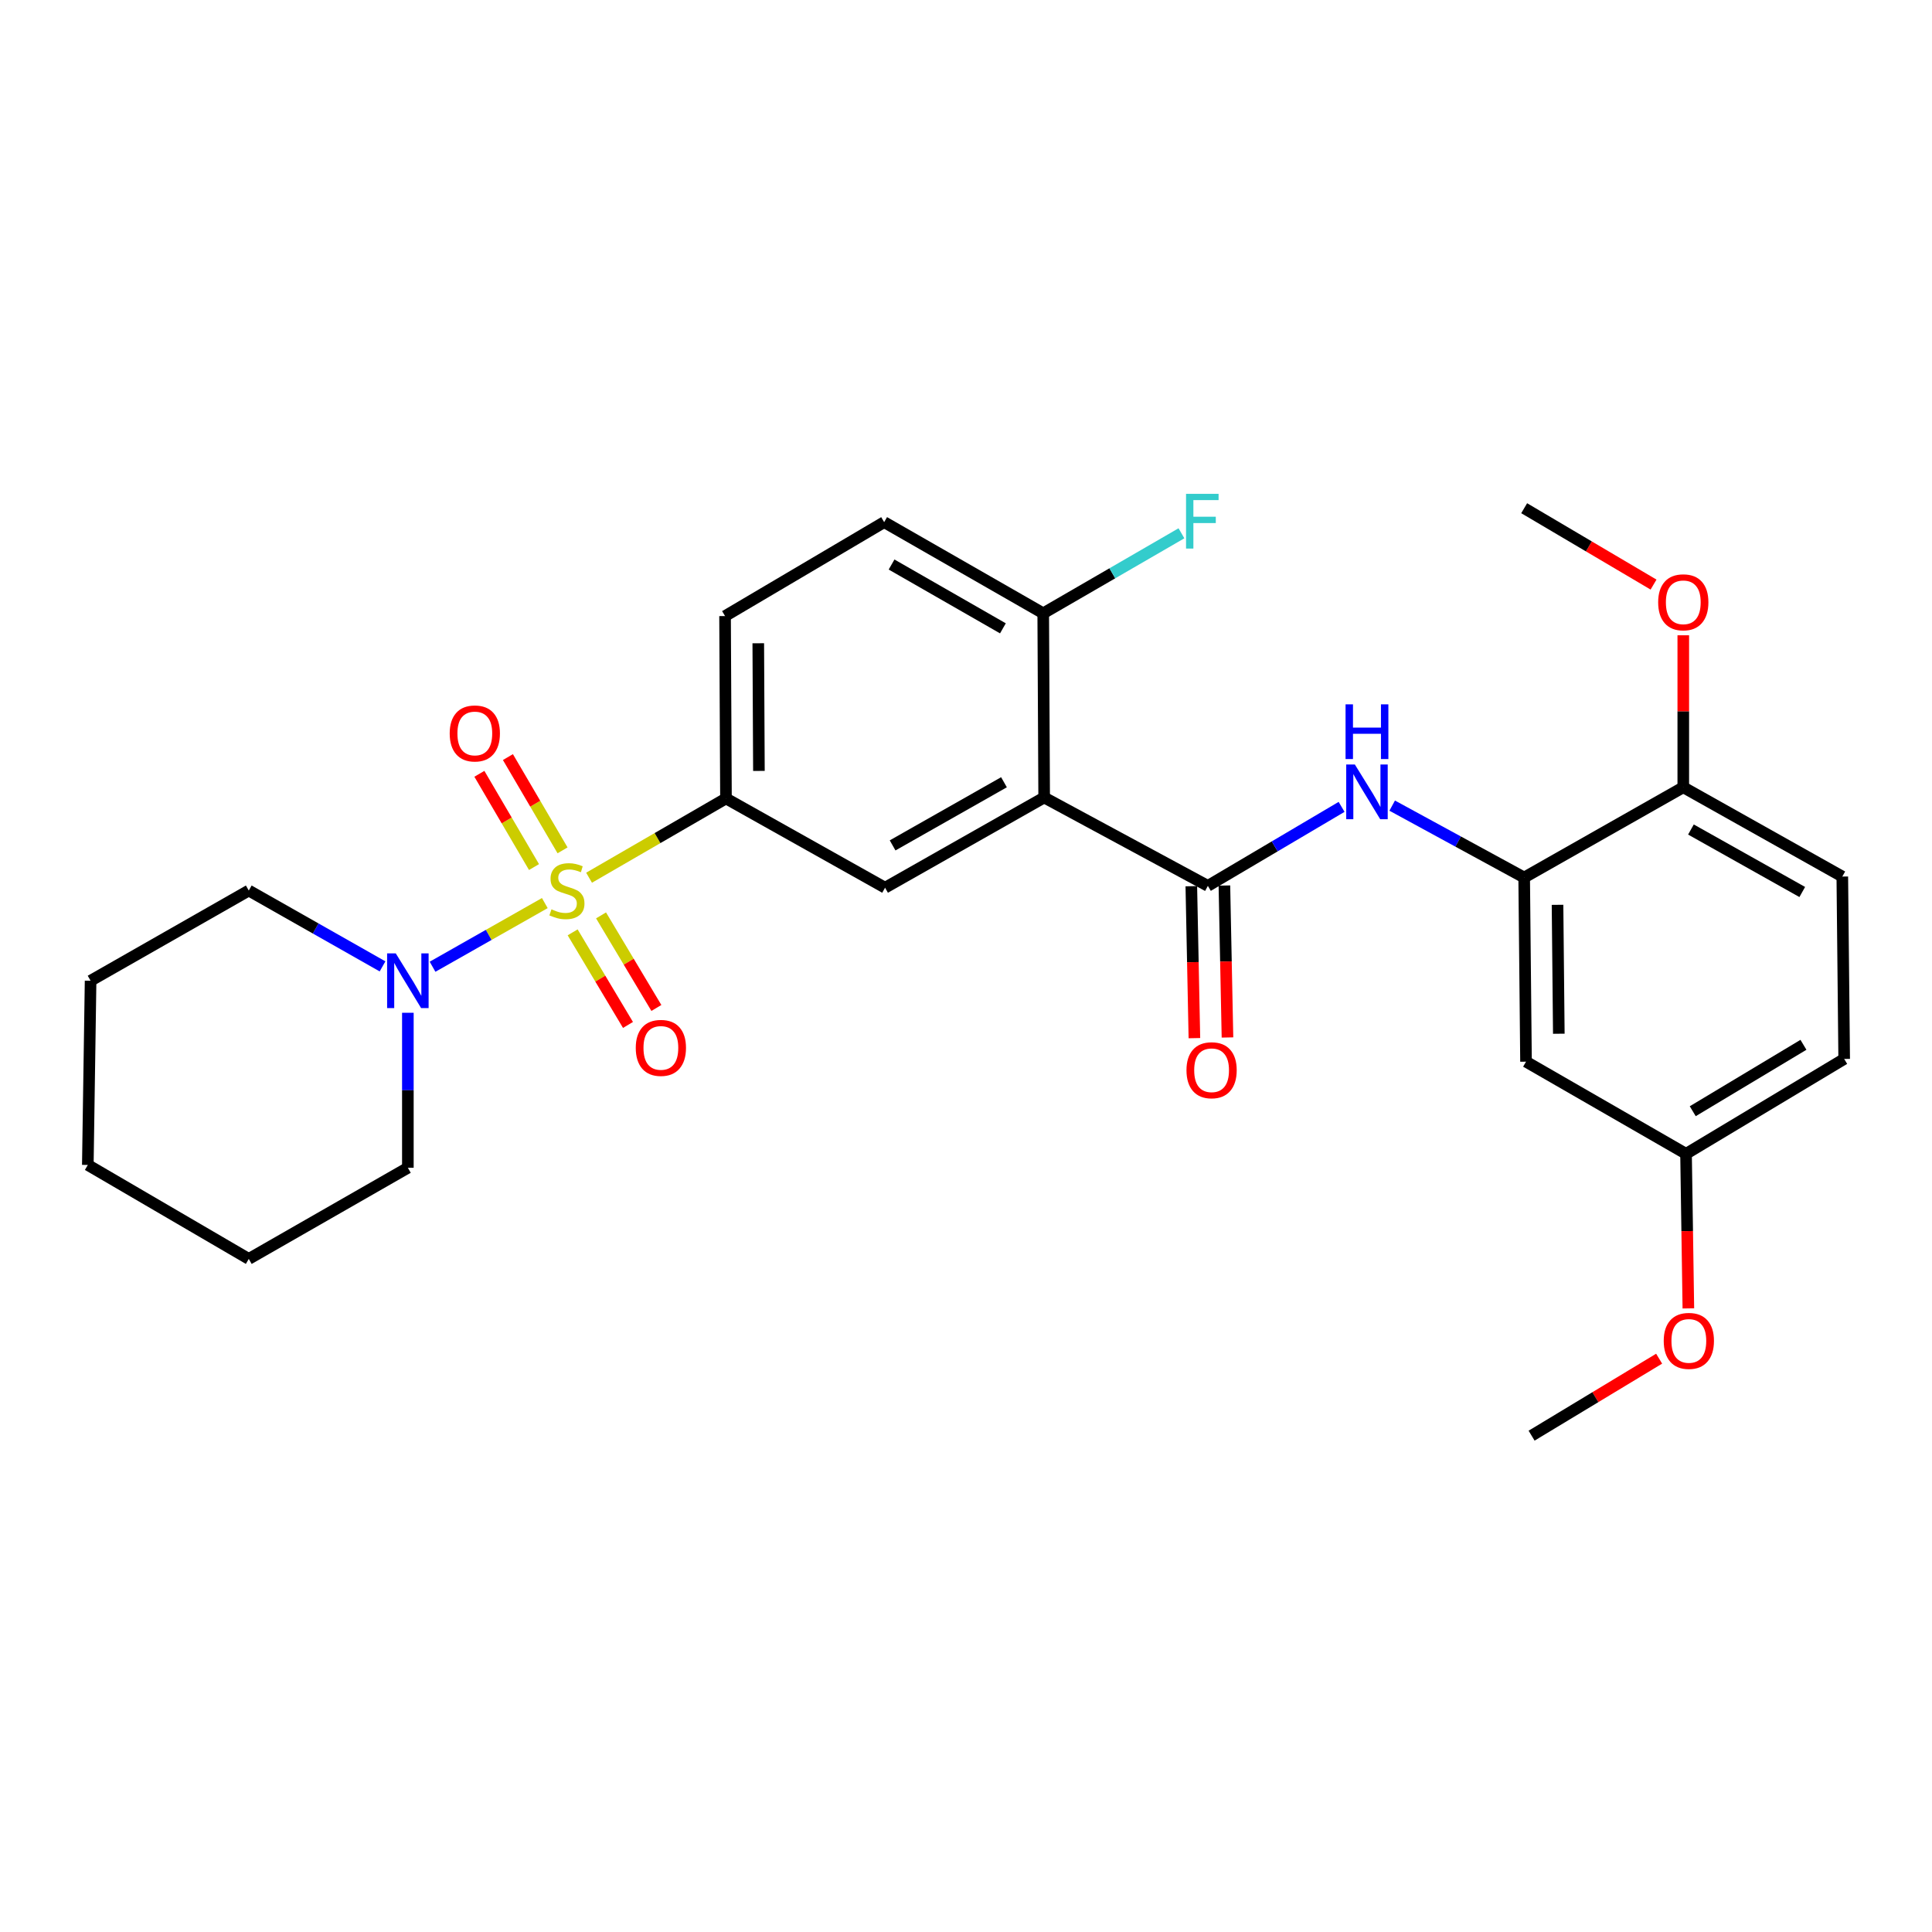 <?xml version='1.0' encoding='iso-8859-1'?>
<svg version='1.1' baseProfile='full'
              xmlns='http://www.w3.org/2000/svg'
                      xmlns:rdkit='http://www.rdkit.org/xml'
                      xmlns:xlink='http://www.w3.org/1999/xlink'
                  xml:space='preserve'
width='1000px' height='1000px' viewBox='0 0 1000 1000'>
<!-- END OF HEADER -->
<rect style='opacity:1.0;fill:#FFFFFF;stroke:none' width='1000' height='1000' x='0' y='0'> </rect>
<path class='bond-2' d='M 304.899,454.307 L 340.332,433.79' style='fill:none;fill-rule:evenodd;stroke:#CCCC00;stroke-width:6px;stroke-linecap:butt;stroke-linejoin:miter;stroke-opacity:1' />
<path class='bond-2' d='M 340.332,433.79 L 375.764,413.274' style='fill:none;fill-rule:evenodd;stroke:#000000;stroke-width:6px;stroke-linecap:butt;stroke-linejoin:miter;stroke-opacity:1' />
<path class='bond-3' d='M 281.995,467.433 L 252.94,483.909' style='fill:none;fill-rule:evenodd;stroke:#CCCC00;stroke-width:6px;stroke-linecap:butt;stroke-linejoin:miter;stroke-opacity:1' />
<path class='bond-3' d='M 252.94,483.909 L 223.886,500.385' style='fill:none;fill-rule:evenodd;stroke:#0000FF;stroke-width:6px;stroke-linecap:butt;stroke-linejoin:miter;stroke-opacity:1' />
<path class='bond-7' d='M 291.176,440.136 L 277.037,416' style='fill:none;fill-rule:evenodd;stroke:#CCCC00;stroke-width:6px;stroke-linecap:butt;stroke-linejoin:miter;stroke-opacity:1' />
<path class='bond-7' d='M 277.037,416 L 262.899,391.865' style='fill:none;fill-rule:evenodd;stroke:#FF0000;stroke-width:6px;stroke-linecap:butt;stroke-linejoin:miter;stroke-opacity:1' />
<path class='bond-7' d='M 276.401,448.791 L 262.263,424.655' style='fill:none;fill-rule:evenodd;stroke:#CCCC00;stroke-width:6px;stroke-linecap:butt;stroke-linejoin:miter;stroke-opacity:1' />
<path class='bond-7' d='M 262.263,424.655 L 248.124,400.519' style='fill:none;fill-rule:evenodd;stroke:#FF0000;stroke-width:6px;stroke-linecap:butt;stroke-linejoin:miter;stroke-opacity:1' />
<path class='bond-8' d='M 296.402,482.584 L 310.724,506.546' style='fill:none;fill-rule:evenodd;stroke:#CCCC00;stroke-width:6px;stroke-linecap:butt;stroke-linejoin:miter;stroke-opacity:1' />
<path class='bond-8' d='M 310.724,506.546 L 325.046,530.509' style='fill:none;fill-rule:evenodd;stroke:#FF0000;stroke-width:6px;stroke-linecap:butt;stroke-linejoin:miter;stroke-opacity:1' />
<path class='bond-8' d='M 311.1,473.799 L 325.422,497.762' style='fill:none;fill-rule:evenodd;stroke:#CCCC00;stroke-width:6px;stroke-linecap:butt;stroke-linejoin:miter;stroke-opacity:1' />
<path class='bond-8' d='M 325.422,497.762 L 339.744,521.724' style='fill:none;fill-rule:evenodd;stroke:#FF0000;stroke-width:6px;stroke-linecap:butt;stroke-linejoin:miter;stroke-opacity:1' />
<path class='bond-0' d='M 540.458,412.779 L 458.106,459.477' style='fill:none;fill-rule:evenodd;stroke:#000000;stroke-width:6px;stroke-linecap:butt;stroke-linejoin:miter;stroke-opacity:1' />
<path class='bond-0' d='M 519.659,404.889 L 462.013,437.577' style='fill:none;fill-rule:evenodd;stroke:#000000;stroke-width:6px;stroke-linecap:butt;stroke-linejoin:miter;stroke-opacity:1' />
<path class='bond-1' d='M 540.458,412.779 L 625.187,458.526' style='fill:none;fill-rule:evenodd;stroke:#000000;stroke-width:6px;stroke-linecap:butt;stroke-linejoin:miter;stroke-opacity:1' />
<path class='bond-29' d='M 540.458,412.779 L 539.972,317.452' style='fill:none;fill-rule:evenodd;stroke:#000000;stroke-width:6px;stroke-linecap:butt;stroke-linejoin:miter;stroke-opacity:1' />
<path class='bond-4' d='M 625.187,458.526 L 659.797,438.08' style='fill:none;fill-rule:evenodd;stroke:#000000;stroke-width:6px;stroke-linecap:butt;stroke-linejoin:miter;stroke-opacity:1' />
<path class='bond-4' d='M 659.797,438.08 L 694.407,417.635' style='fill:none;fill-rule:evenodd;stroke:#0000FF;stroke-width:6px;stroke-linecap:butt;stroke-linejoin:miter;stroke-opacity:1' />
<path class='bond-12' d='M 616.627,458.699 L 617.424,498.02' style='fill:none;fill-rule:evenodd;stroke:#000000;stroke-width:6px;stroke-linecap:butt;stroke-linejoin:miter;stroke-opacity:1' />
<path class='bond-12' d='M 617.424,498.02 L 618.22,537.341' style='fill:none;fill-rule:evenodd;stroke:#FF0000;stroke-width:6px;stroke-linecap:butt;stroke-linejoin:miter;stroke-opacity:1' />
<path class='bond-12' d='M 633.747,458.352 L 634.543,497.673' style='fill:none;fill-rule:evenodd;stroke:#000000;stroke-width:6px;stroke-linecap:butt;stroke-linejoin:miter;stroke-opacity:1' />
<path class='bond-12' d='M 634.543,497.673 L 635.34,536.994' style='fill:none;fill-rule:evenodd;stroke:#FF0000;stroke-width:6px;stroke-linecap:butt;stroke-linejoin:miter;stroke-opacity:1' />
<path class='bond-5' d='M 375.764,413.274 L 458.106,459.477' style='fill:none;fill-rule:evenodd;stroke:#000000;stroke-width:6px;stroke-linecap:butt;stroke-linejoin:miter;stroke-opacity:1' />
<path class='bond-13' d='M 375.764,413.274 L 375.288,318.879' style='fill:none;fill-rule:evenodd;stroke:#000000;stroke-width:6px;stroke-linecap:butt;stroke-linejoin:miter;stroke-opacity:1' />
<path class='bond-13' d='M 392.815,399.028 L 392.482,332.952' style='fill:none;fill-rule:evenodd;stroke:#000000;stroke-width:6px;stroke-linecap:butt;stroke-linejoin:miter;stroke-opacity:1' />
<path class='bond-20' d='M 198.002,500.199 L 163.385,480.57' style='fill:none;fill-rule:evenodd;stroke:#0000FF;stroke-width:6px;stroke-linecap:butt;stroke-linejoin:miter;stroke-opacity:1' />
<path class='bond-20' d='M 163.385,480.57 L 128.767,460.942' style='fill:none;fill-rule:evenodd;stroke:#000000;stroke-width:6px;stroke-linecap:butt;stroke-linejoin:miter;stroke-opacity:1' />
<path class='bond-21' d='M 211.109,524.21 L 211.109,564.326' style='fill:none;fill-rule:evenodd;stroke:#0000FF;stroke-width:6px;stroke-linecap:butt;stroke-linejoin:miter;stroke-opacity:1' />
<path class='bond-21' d='M 211.109,564.326 L 211.109,604.441' style='fill:none;fill-rule:evenodd;stroke:#000000;stroke-width:6px;stroke-linecap:butt;stroke-linejoin:miter;stroke-opacity:1' />
<path class='bond-6' d='M 720.595,416.991 L 754.753,435.599' style='fill:none;fill-rule:evenodd;stroke:#0000FF;stroke-width:6px;stroke-linecap:butt;stroke-linejoin:miter;stroke-opacity:1' />
<path class='bond-6' d='M 754.753,435.599 L 788.91,454.207' style='fill:none;fill-rule:evenodd;stroke:#000000;stroke-width:6px;stroke-linecap:butt;stroke-linejoin:miter;stroke-opacity:1' />
<path class='bond-10' d='M 788.91,454.207 L 789.862,549.524' style='fill:none;fill-rule:evenodd;stroke:#000000;stroke-width:6px;stroke-linecap:butt;stroke-linejoin:miter;stroke-opacity:1' />
<path class='bond-10' d='M 806.175,468.334 L 806.841,535.056' style='fill:none;fill-rule:evenodd;stroke:#000000;stroke-width:6px;stroke-linecap:butt;stroke-linejoin:miter;stroke-opacity:1' />
<path class='bond-11' d='M 788.91,454.207 L 871.262,407.49' style='fill:none;fill-rule:evenodd;stroke:#000000;stroke-width:6px;stroke-linecap:butt;stroke-linejoin:miter;stroke-opacity:1' />
<path class='bond-9' d='M 539.972,317.452 L 457.64,270.26' style='fill:none;fill-rule:evenodd;stroke:#000000;stroke-width:6px;stroke-linecap:butt;stroke-linejoin:miter;stroke-opacity:1' />
<path class='bond-9' d='M 519.107,325.229 L 461.475,292.194' style='fill:none;fill-rule:evenodd;stroke:#000000;stroke-width:6px;stroke-linecap:butt;stroke-linejoin:miter;stroke-opacity:1' />
<path class='bond-17' d='M 539.972,317.452 L 575.744,296.74' style='fill:none;fill-rule:evenodd;stroke:#000000;stroke-width:6px;stroke-linecap:butt;stroke-linejoin:miter;stroke-opacity:1' />
<path class='bond-17' d='M 575.744,296.74 L 611.516,276.027' style='fill:none;fill-rule:evenodd;stroke:#33CCCC;stroke-width:6px;stroke-linecap:butt;stroke-linejoin:miter;stroke-opacity:1' />
<path class='bond-16' d='M 789.862,549.524 L 872.689,597.211' style='fill:none;fill-rule:evenodd;stroke:#000000;stroke-width:6px;stroke-linecap:butt;stroke-linejoin:miter;stroke-opacity:1' />
<path class='bond-15' d='M 871.262,407.49 L 953.575,453.703' style='fill:none;fill-rule:evenodd;stroke:#000000;stroke-width:6px;stroke-linecap:butt;stroke-linejoin:miter;stroke-opacity:1' />
<path class='bond-15' d='M 875.226,429.353 L 932.846,461.702' style='fill:none;fill-rule:evenodd;stroke:#000000;stroke-width:6px;stroke-linecap:butt;stroke-linejoin:miter;stroke-opacity:1' />
<path class='bond-19' d='M 871.262,407.49 L 871.262,368.157' style='fill:none;fill-rule:evenodd;stroke:#000000;stroke-width:6px;stroke-linecap:butt;stroke-linejoin:miter;stroke-opacity:1' />
<path class='bond-19' d='M 871.262,368.157 L 871.262,328.824' style='fill:none;fill-rule:evenodd;stroke:#FF0000;stroke-width:6px;stroke-linecap:butt;stroke-linejoin:miter;stroke-opacity:1' />
<path class='bond-14' d='M 375.288,318.879 L 457.64,270.26' style='fill:none;fill-rule:evenodd;stroke:#000000;stroke-width:6px;stroke-linecap:butt;stroke-linejoin:miter;stroke-opacity:1' />
<path class='bond-18' d='M 953.575,453.703 L 954.545,548.107' style='fill:none;fill-rule:evenodd;stroke:#000000;stroke-width:6px;stroke-linecap:butt;stroke-linejoin:miter;stroke-opacity:1' />
<path class='bond-22' d='M 872.689,597.211 L 873.29,637.219' style='fill:none;fill-rule:evenodd;stroke:#000000;stroke-width:6px;stroke-linecap:butt;stroke-linejoin:miter;stroke-opacity:1' />
<path class='bond-22' d='M 873.29,637.219 L 873.892,677.226' style='fill:none;fill-rule:evenodd;stroke:#FF0000;stroke-width:6px;stroke-linecap:butt;stroke-linejoin:miter;stroke-opacity:1' />
<path class='bond-30' d='M 872.689,597.211 L 954.545,548.107' style='fill:none;fill-rule:evenodd;stroke:#000000;stroke-width:6px;stroke-linecap:butt;stroke-linejoin:miter;stroke-opacity:1' />
<path class='bond-30' d='M 876.159,575.162 L 933.459,540.789' style='fill:none;fill-rule:evenodd;stroke:#000000;stroke-width:6px;stroke-linecap:butt;stroke-linejoin:miter;stroke-opacity:1' />
<path class='bond-23' d='M 855.871,302.582 L 822.391,282.816' style='fill:none;fill-rule:evenodd;stroke:#FF0000;stroke-width:6px;stroke-linecap:butt;stroke-linejoin:miter;stroke-opacity:1' />
<path class='bond-23' d='M 822.391,282.816 L 788.91,263.049' style='fill:none;fill-rule:evenodd;stroke:#000000;stroke-width:6px;stroke-linecap:butt;stroke-linejoin:miter;stroke-opacity:1' />
<path class='bond-26' d='M 128.767,460.942 L 46.891,507.63' style='fill:none;fill-rule:evenodd;stroke:#000000;stroke-width:6px;stroke-linecap:butt;stroke-linejoin:miter;stroke-opacity:1' />
<path class='bond-25' d='M 211.109,604.441 L 128.767,651.614' style='fill:none;fill-rule:evenodd;stroke:#000000;stroke-width:6px;stroke-linecap:butt;stroke-linejoin:miter;stroke-opacity:1' />
<path class='bond-24' d='M 858.767,703.248 L 825.76,723.173' style='fill:none;fill-rule:evenodd;stroke:#FF0000;stroke-width:6px;stroke-linecap:butt;stroke-linejoin:miter;stroke-opacity:1' />
<path class='bond-24' d='M 825.76,723.173 L 792.753,743.098' style='fill:none;fill-rule:evenodd;stroke:#000000;stroke-width:6px;stroke-linecap:butt;stroke-linejoin:miter;stroke-opacity:1' />
<path class='bond-27' d='M 128.767,651.614 L 45.455,602.976' style='fill:none;fill-rule:evenodd;stroke:#000000;stroke-width:6px;stroke-linecap:butt;stroke-linejoin:miter;stroke-opacity:1' />
<path class='bond-28' d='M 46.891,507.63 L 45.455,602.976' style='fill:none;fill-rule:evenodd;stroke:#000000;stroke-width:6px;stroke-linecap:butt;stroke-linejoin:miter;stroke-opacity:1' />
<path  class='atom-0' d='M 285.441 470.662
Q 285.761 470.782, 287.081 471.342
Q 288.401 471.902, 289.841 472.262
Q 291.321 472.582, 292.761 472.582
Q 295.441 472.582, 297.001 471.302
Q 298.561 469.982, 298.561 467.702
Q 298.561 466.142, 297.761 465.182
Q 297.001 464.222, 295.801 463.702
Q 294.601 463.182, 292.601 462.582
Q 290.081 461.822, 288.561 461.102
Q 287.081 460.382, 286.001 458.862
Q 284.961 457.342, 284.961 454.782
Q 284.961 451.222, 287.361 449.022
Q 289.801 446.822, 294.601 446.822
Q 297.881 446.822, 301.601 448.382
L 300.681 451.462
Q 297.281 450.062, 294.721 450.062
Q 291.961 450.062, 290.441 451.222
Q 288.921 452.342, 288.961 454.302
Q 288.961 455.822, 289.721 456.742
Q 290.521 457.662, 291.641 458.182
Q 292.801 458.702, 294.721 459.302
Q 297.281 460.102, 298.801 460.902
Q 300.321 461.702, 301.401 463.342
Q 302.521 464.942, 302.521 467.702
Q 302.521 471.622, 299.881 473.742
Q 297.281 475.822, 292.921 475.822
Q 290.401 475.822, 288.481 475.262
Q 286.601 474.742, 284.361 473.822
L 285.441 470.662
' fill='#CCCC00'/>
<path  class='atom-4' d='M 204.849 493.47
L 214.129 508.47
Q 215.049 509.95, 216.529 512.63
Q 218.009 515.31, 218.089 515.47
L 218.089 493.47
L 221.849 493.47
L 221.849 521.79
L 217.969 521.79
L 208.009 505.39
Q 206.849 503.47, 205.609 501.27
Q 204.409 499.07, 204.049 498.39
L 204.049 521.79
L 200.369 521.79
L 200.369 493.47
L 204.849 493.47
' fill='#0000FF'/>
<path  class='atom-5' d='M 701.279 395.718
L 710.559 410.718
Q 711.479 412.198, 712.959 414.878
Q 714.439 417.558, 714.519 417.718
L 714.519 395.718
L 718.279 395.718
L 718.279 424.038
L 714.399 424.038
L 704.439 407.638
Q 703.279 405.718, 702.039 403.518
Q 700.839 401.318, 700.479 400.638
L 700.479 424.038
L 696.799 424.038
L 696.799 395.718
L 701.279 395.718
' fill='#0000FF'/>
<path  class='atom-5' d='M 696.459 364.566
L 700.299 364.566
L 700.299 376.606
L 714.779 376.606
L 714.779 364.566
L 718.619 364.566
L 718.619 392.886
L 714.779 392.886
L 714.779 379.806
L 700.299 379.806
L 700.299 392.886
L 696.459 392.886
L 696.459 364.566
' fill='#0000FF'/>
<path  class='atom-8' d='M 232.764 379.631
Q 232.764 372.831, 236.124 369.031
Q 239.484 365.231, 245.764 365.231
Q 252.044 365.231, 255.404 369.031
Q 258.764 372.831, 258.764 379.631
Q 258.764 386.511, 255.364 390.431
Q 251.964 394.311, 245.764 394.311
Q 239.524 394.311, 236.124 390.431
Q 232.764 386.551, 232.764 379.631
M 245.764 391.111
Q 250.084 391.111, 252.404 388.231
Q 254.764 385.311, 254.764 379.631
Q 254.764 374.071, 252.404 371.271
Q 250.084 368.431, 245.764 368.431
Q 241.444 368.431, 239.084 371.231
Q 236.764 374.031, 236.764 379.631
Q 236.764 385.351, 239.084 388.231
Q 241.444 391.111, 245.764 391.111
' fill='#FF0000'/>
<path  class='atom-9' d='M 329.07 542.384
Q 329.07 535.584, 332.43 531.784
Q 335.79 527.984, 342.07 527.984
Q 348.35 527.984, 351.71 531.784
Q 355.07 535.584, 355.07 542.384
Q 355.07 549.264, 351.67 553.184
Q 348.27 557.064, 342.07 557.064
Q 335.83 557.064, 332.43 553.184
Q 329.07 549.304, 329.07 542.384
M 342.07 553.864
Q 346.39 553.864, 348.71 550.984
Q 351.07 548.064, 351.07 542.384
Q 351.07 536.824, 348.71 534.024
Q 346.39 531.184, 342.07 531.184
Q 337.75 531.184, 335.39 533.984
Q 333.07 536.784, 333.07 542.384
Q 333.07 548.104, 335.39 550.984
Q 337.75 553.864, 342.07 553.864
' fill='#FF0000'/>
<path  class='atom-13' d='M 614.118 553.951
Q 614.118 547.151, 617.478 543.351
Q 620.838 539.551, 627.118 539.551
Q 633.398 539.551, 636.758 543.351
Q 640.118 547.151, 640.118 553.951
Q 640.118 560.831, 636.718 564.751
Q 633.318 568.631, 627.118 568.631
Q 620.878 568.631, 617.478 564.751
Q 614.118 560.871, 614.118 553.951
M 627.118 565.431
Q 631.438 565.431, 633.758 562.551
Q 636.118 559.631, 636.118 553.951
Q 636.118 548.391, 633.758 545.591
Q 631.438 542.751, 627.118 542.751
Q 622.798 542.751, 620.438 545.551
Q 618.118 548.351, 618.118 553.951
Q 618.118 559.671, 620.438 562.551
Q 622.798 565.431, 627.118 565.431
' fill='#FF0000'/>
<path  class='atom-18' d='M 613.894 255.615
L 630.734 255.615
L 630.734 258.855
L 617.694 258.855
L 617.694 267.455
L 629.294 267.455
L 629.294 270.735
L 617.694 270.735
L 617.694 283.935
L 613.894 283.935
L 613.894 255.615
' fill='#33CCCC'/>
<path  class='atom-20' d='M 858.262 311.749
Q 858.262 304.949, 861.622 301.149
Q 864.982 297.349, 871.262 297.349
Q 877.542 297.349, 880.902 301.149
Q 884.262 304.949, 884.262 311.749
Q 884.262 318.629, 880.862 322.549
Q 877.462 326.429, 871.262 326.429
Q 865.022 326.429, 861.622 322.549
Q 858.262 318.669, 858.262 311.749
M 871.262 323.229
Q 875.582 323.229, 877.902 320.349
Q 880.262 317.429, 880.262 311.749
Q 880.262 306.189, 877.902 303.389
Q 875.582 300.549, 871.262 300.549
Q 866.942 300.549, 864.582 303.349
Q 862.262 306.149, 862.262 311.749
Q 862.262 317.469, 864.582 320.349
Q 866.942 323.229, 871.262 323.229
' fill='#FF0000'/>
<path  class='atom-23' d='M 861.144 694.045
Q 861.144 687.245, 864.504 683.445
Q 867.864 679.645, 874.144 679.645
Q 880.424 679.645, 883.784 683.445
Q 887.144 687.245, 887.144 694.045
Q 887.144 700.925, 883.744 704.845
Q 880.344 708.725, 874.144 708.725
Q 867.904 708.725, 864.504 704.845
Q 861.144 700.965, 861.144 694.045
M 874.144 705.525
Q 878.464 705.525, 880.784 702.645
Q 883.144 699.725, 883.144 694.045
Q 883.144 688.485, 880.784 685.685
Q 878.464 682.845, 874.144 682.845
Q 869.824 682.845, 867.464 685.645
Q 865.144 688.445, 865.144 694.045
Q 865.144 699.765, 867.464 702.645
Q 869.824 705.525, 874.144 705.525
' fill='#FF0000'/>
</svg>
